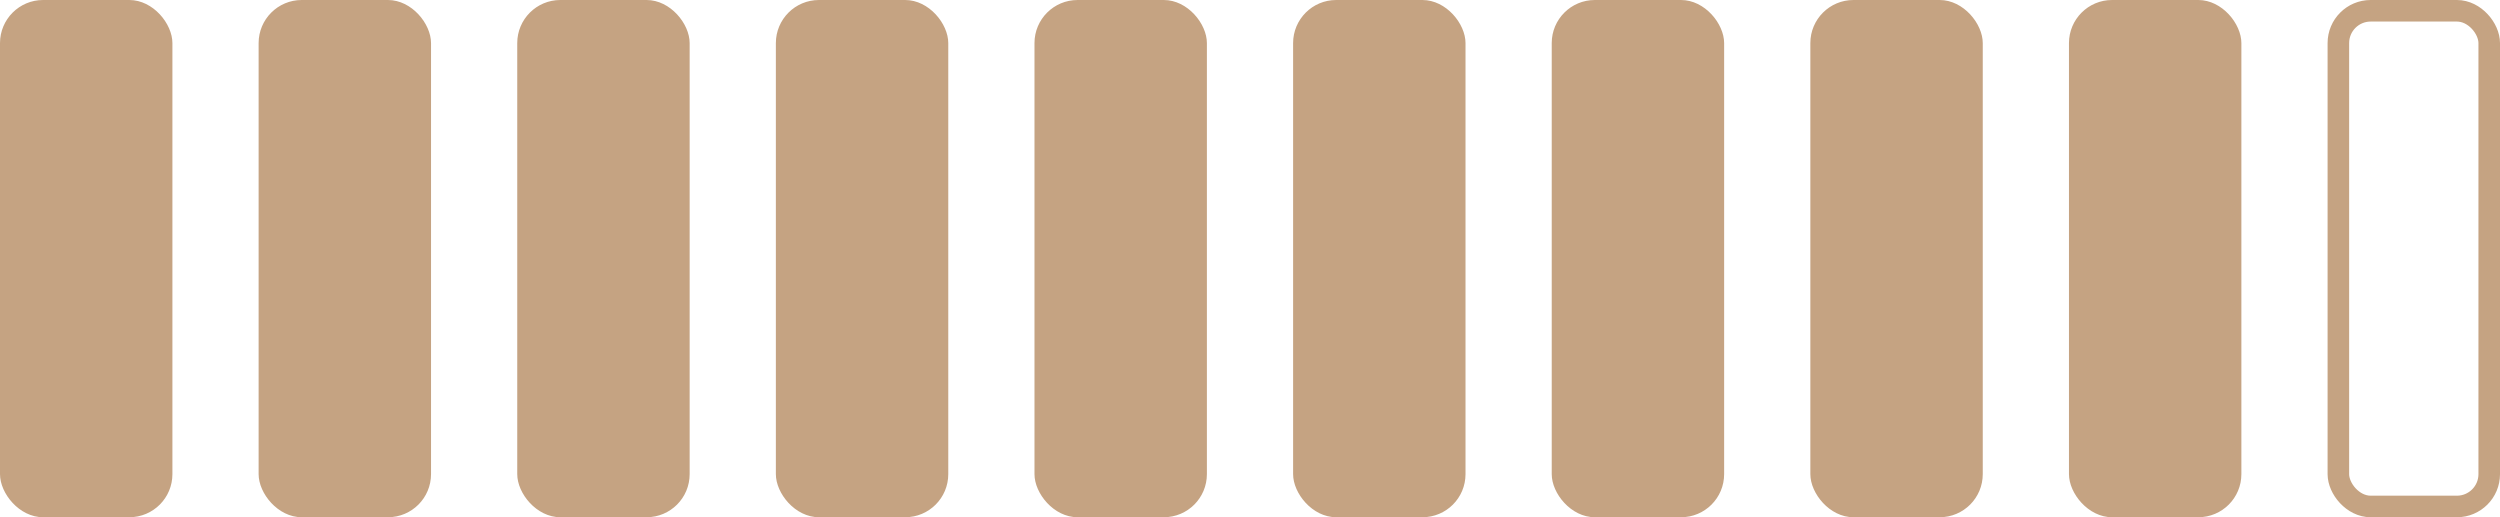<?xml version="1.0" encoding="UTF-8"?> <svg xmlns="http://www.w3.org/2000/svg" width="116" height="24" viewBox="0 0 116 24" fill="none"> <rect width="8" height="24" rx="2" fill="#C5A382"></rect> <rect x="24" width="8" height="24" rx="2" fill="#C5A382"></rect> <rect x="48" width="8" height="24" rx="2" fill="#C5A382"></rect> <rect x="72" width="8" height="24" rx="2" fill="#C5A382"></rect> <rect x="96" width="8" height="24" rx="2" fill="#C5A382"></rect> <rect x="12" width="8" height="24" rx="2" fill="#C5A382"></rect> <rect x="36" width="8" height="24" rx="2" fill="#C5A382"></rect> <rect x="60" width="8" height="24" rx="2" fill="#C5A382"></rect> <rect x="84" width="8" height="24" rx="2" fill="#C5A382"></rect> <rect x="108.5" y="0.5" width="7" height="23" rx="1.5" stroke="#C5A382"></rect> </svg> 